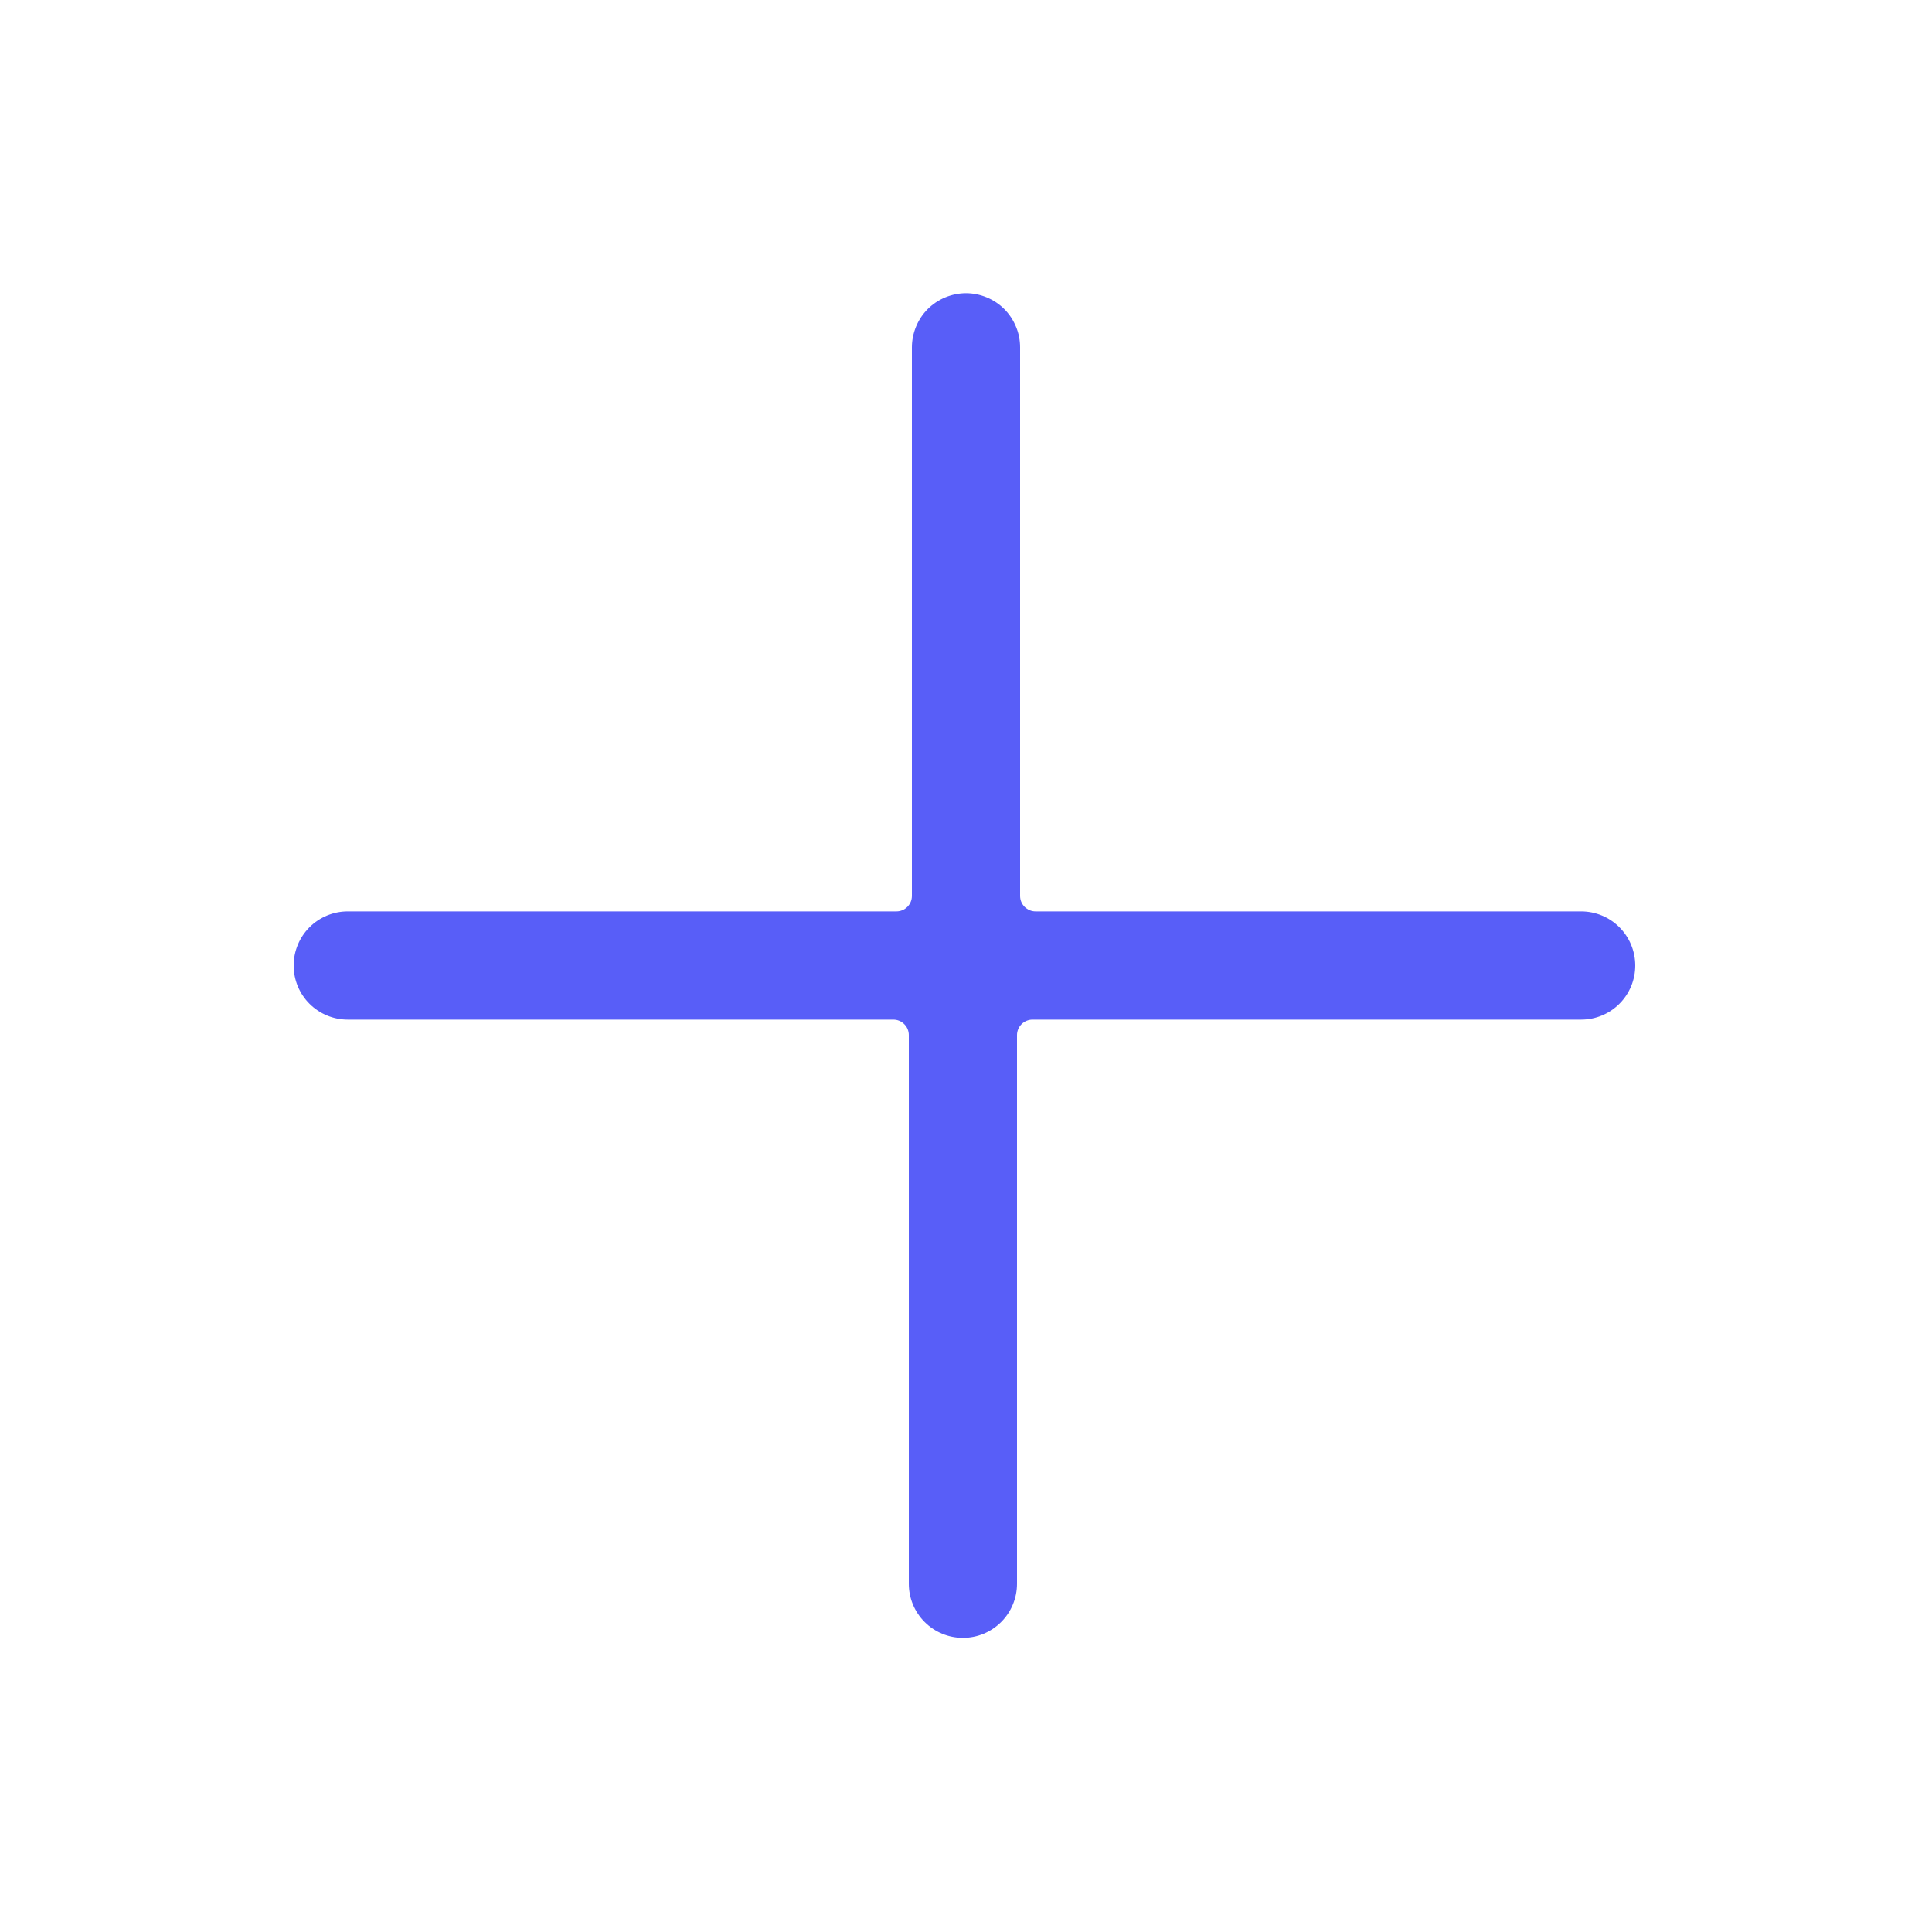 <svg width="20" height="20" viewBox="0 0 20 20" fill="none" xmlns="http://www.w3.org/2000/svg">
  <path
    d="M16.4 9.435H10.72C10.678 9.435 10.637 9.418 10.607 9.388C10.577 9.358 10.56 9.318 10.56 9.275V3.595C10.56 3.522 10.546 3.449 10.517 3.381C10.489 3.313 10.448 3.251 10.396 3.199C10.344 3.147 10.282 3.106 10.214 3.078C10.146 3.05 10.074 3.035 10 3.035C9.927 3.035 9.854 3.05 9.786 3.078C9.718 3.106 9.656 3.147 9.604 3.199C9.552 3.251 9.511 3.313 9.483 3.381C9.455 3.449 9.44 3.522 9.44 3.595V9.275C9.44 9.318 9.423 9.358 9.393 9.388C9.363 9.418 9.322 9.435 9.28 9.435H3.6C3.452 9.435 3.309 9.494 3.204 9.599C3.099 9.704 3.04 9.847 3.04 9.995C3.04 10.144 3.099 10.286 3.204 10.391C3.309 10.496 3.452 10.555 3.6 10.555H9.248C9.269 10.555 9.29 10.559 9.309 10.567C9.329 10.575 9.346 10.587 9.361 10.602C9.376 10.617 9.388 10.634 9.396 10.654C9.404 10.673 9.408 10.694 9.408 10.715V16.395C9.408 16.544 9.467 16.686 9.572 16.791C9.677 16.896 9.82 16.955 9.968 16.955C10.117 16.955 10.259 16.896 10.364 16.791C10.469 16.686 10.528 16.544 10.528 16.395V10.715C10.528 10.673 10.545 10.632 10.575 10.602C10.605 10.572 10.646 10.555 10.688 10.555H16.368C16.517 10.555 16.659 10.496 16.764 10.391C16.869 10.286 16.928 10.144 16.928 9.995C16.928 9.847 16.869 9.704 16.764 9.599C16.659 9.494 16.517 9.435 16.368 9.435H16.4Z"
    fill="#585EF8" />
</svg>